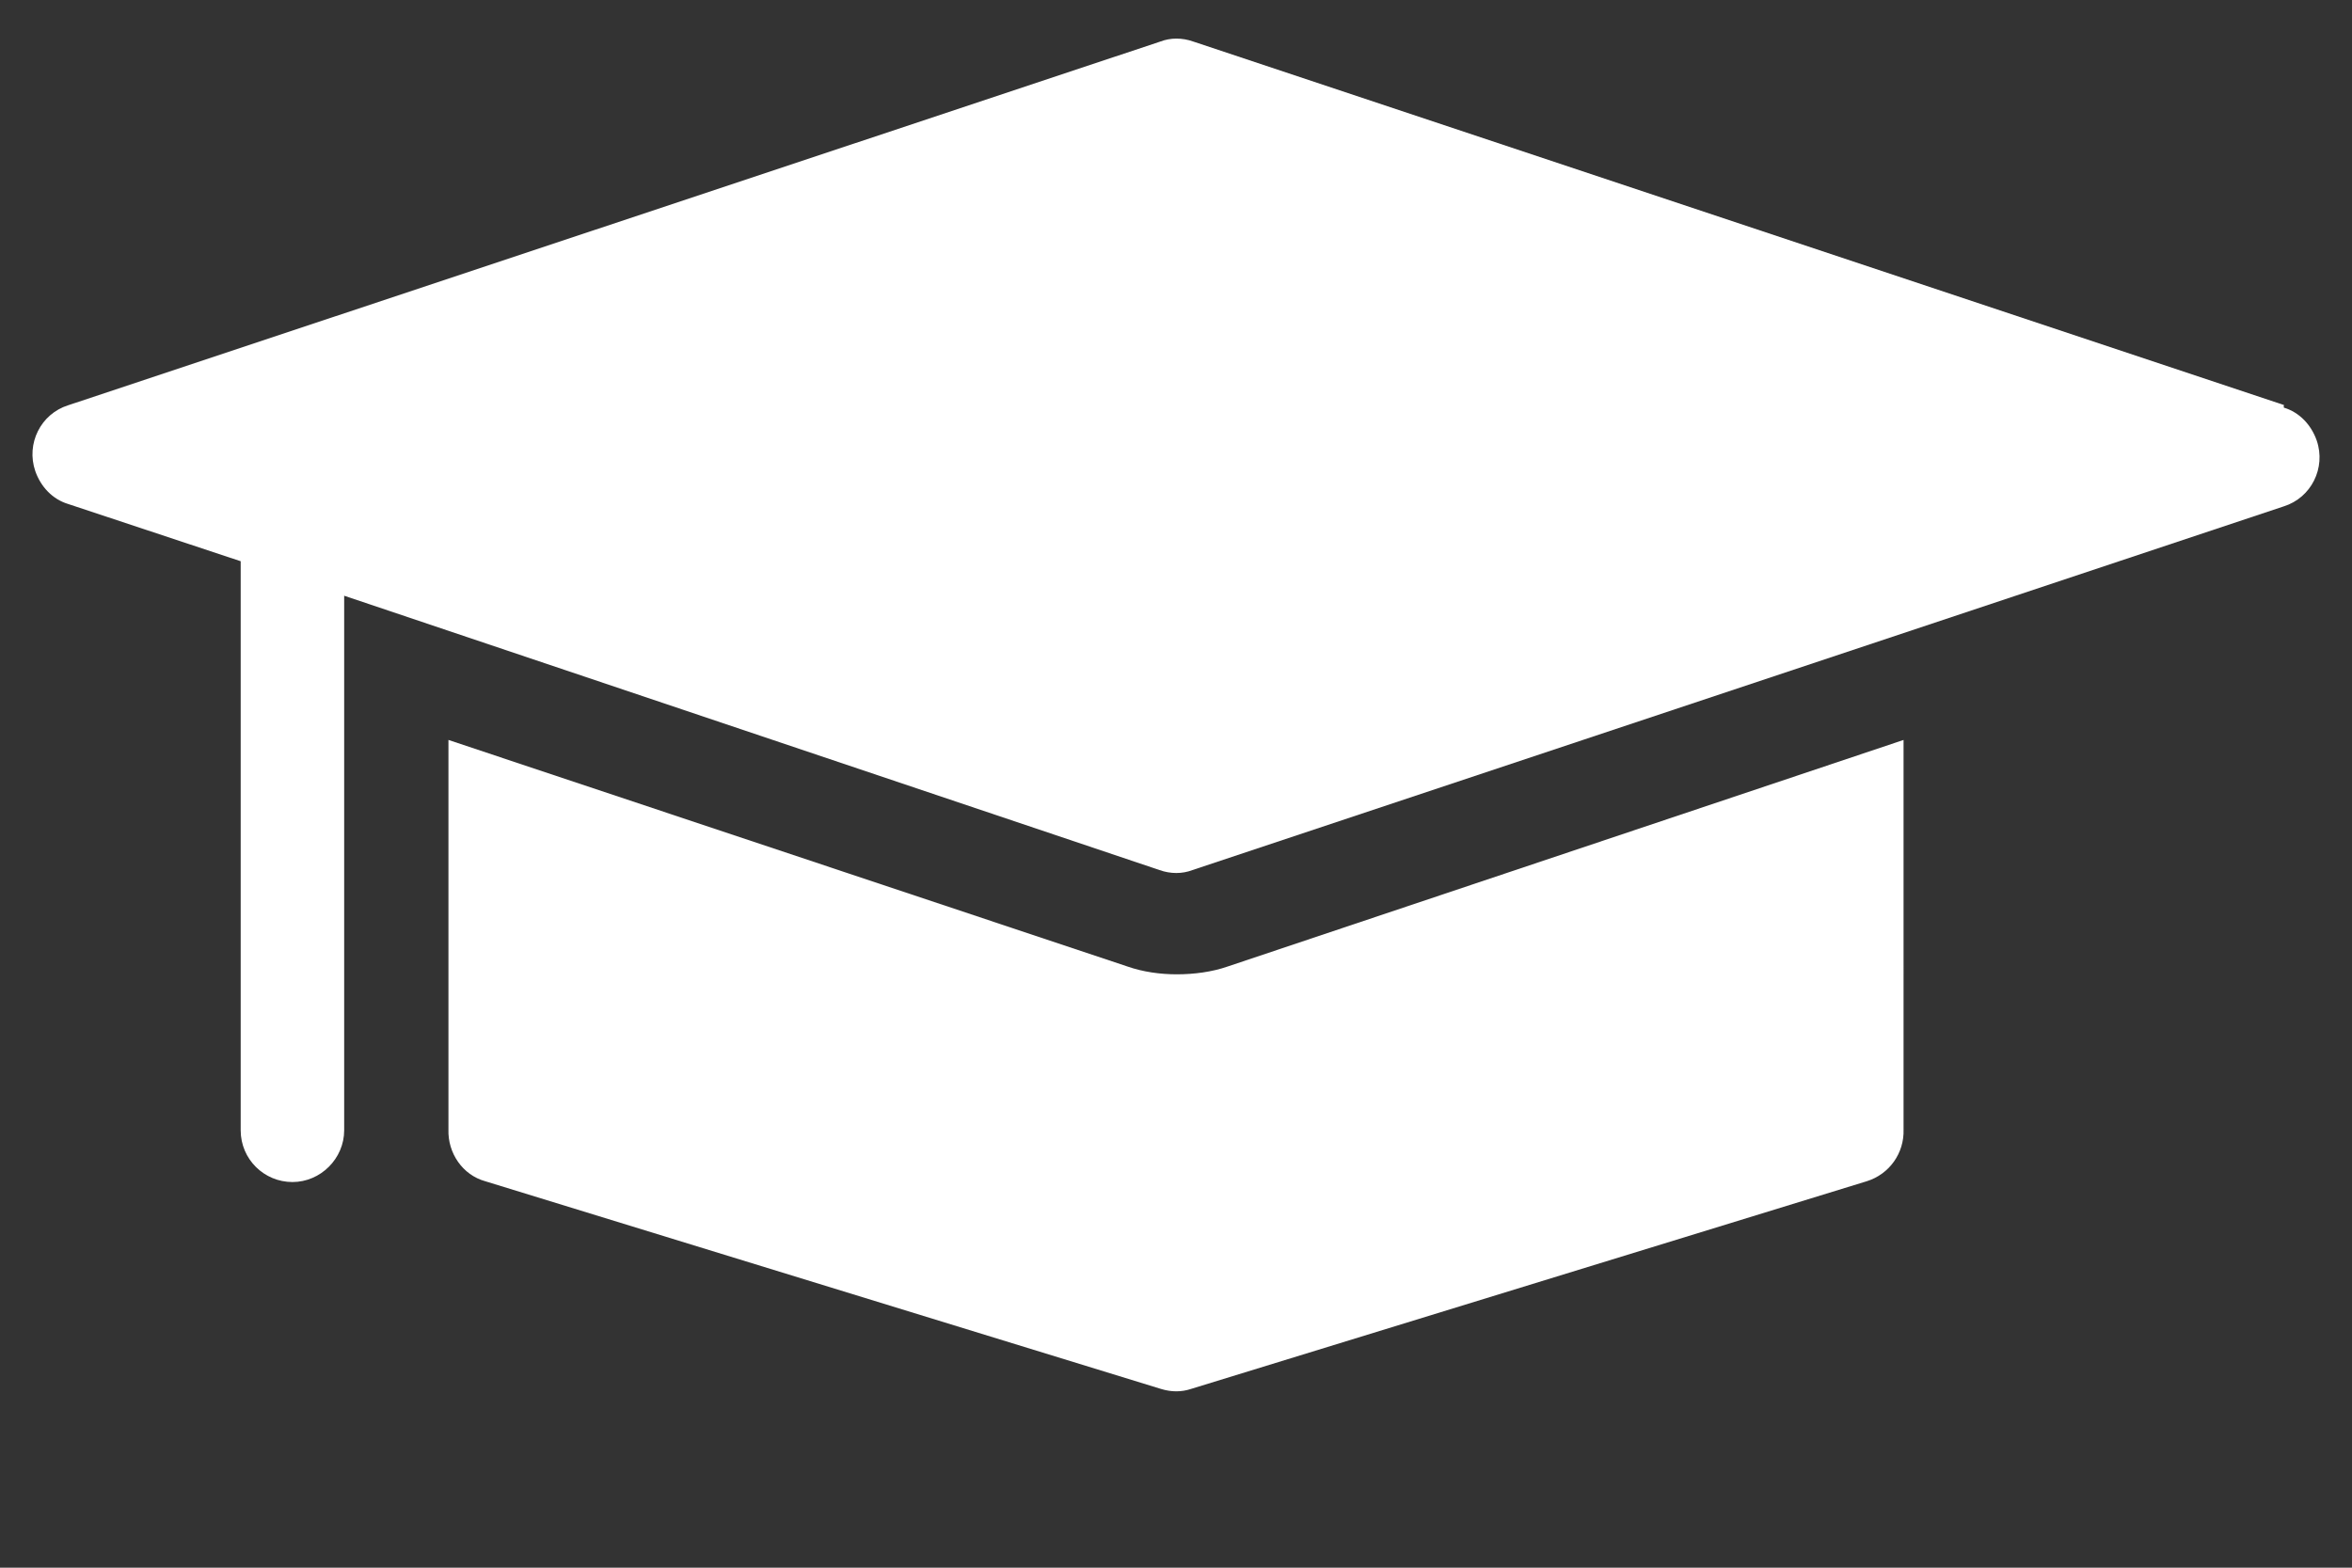 <svg xmlns="http://www.w3.org/2000/svg" viewBox="0 0 300 200" enable-background="new 0 0 300 200"><rect x="0" y="0" width="300" height="200" fill="#333333" stroke="none"/><style type="text/css">.st0{fill:#FFFFFF;}</style><path d="M291.4 51.7L152.2 5.3c-1.4-.5-2.9-.5-4.2 0L8.7 51.7c-3.5 1.1-5.4 4.9-4.2 8.4.7 2 2.2 3.6 4.2 4.2l22 7.3v72.6c0 3.7 3 6.6 6.6 6.6s6.6-3 6.6-6.6V76l104 35c1.4.5 2.9.5 4.2 0l139.2-46.4c3.5-1.1 5.4-4.9 4.2-8.4-.7-2-2.2-3.6-4.2-4.2v-.3zm-141.3 72.6c-2.1 0-4.3-.3-6.3-1L57.2 94.4v49.7c-.1 3 1.8 5.8 4.7 6.6l86.2 26.5c1.3.4 2.6.4 3.8 0l86.2-26.5c2.9-.9 4.8-3.6 4.7-6.6V94.4l-86.2 28.9c-2 .7-4.3 1-6.5 1z" class="st0"/></svg>
